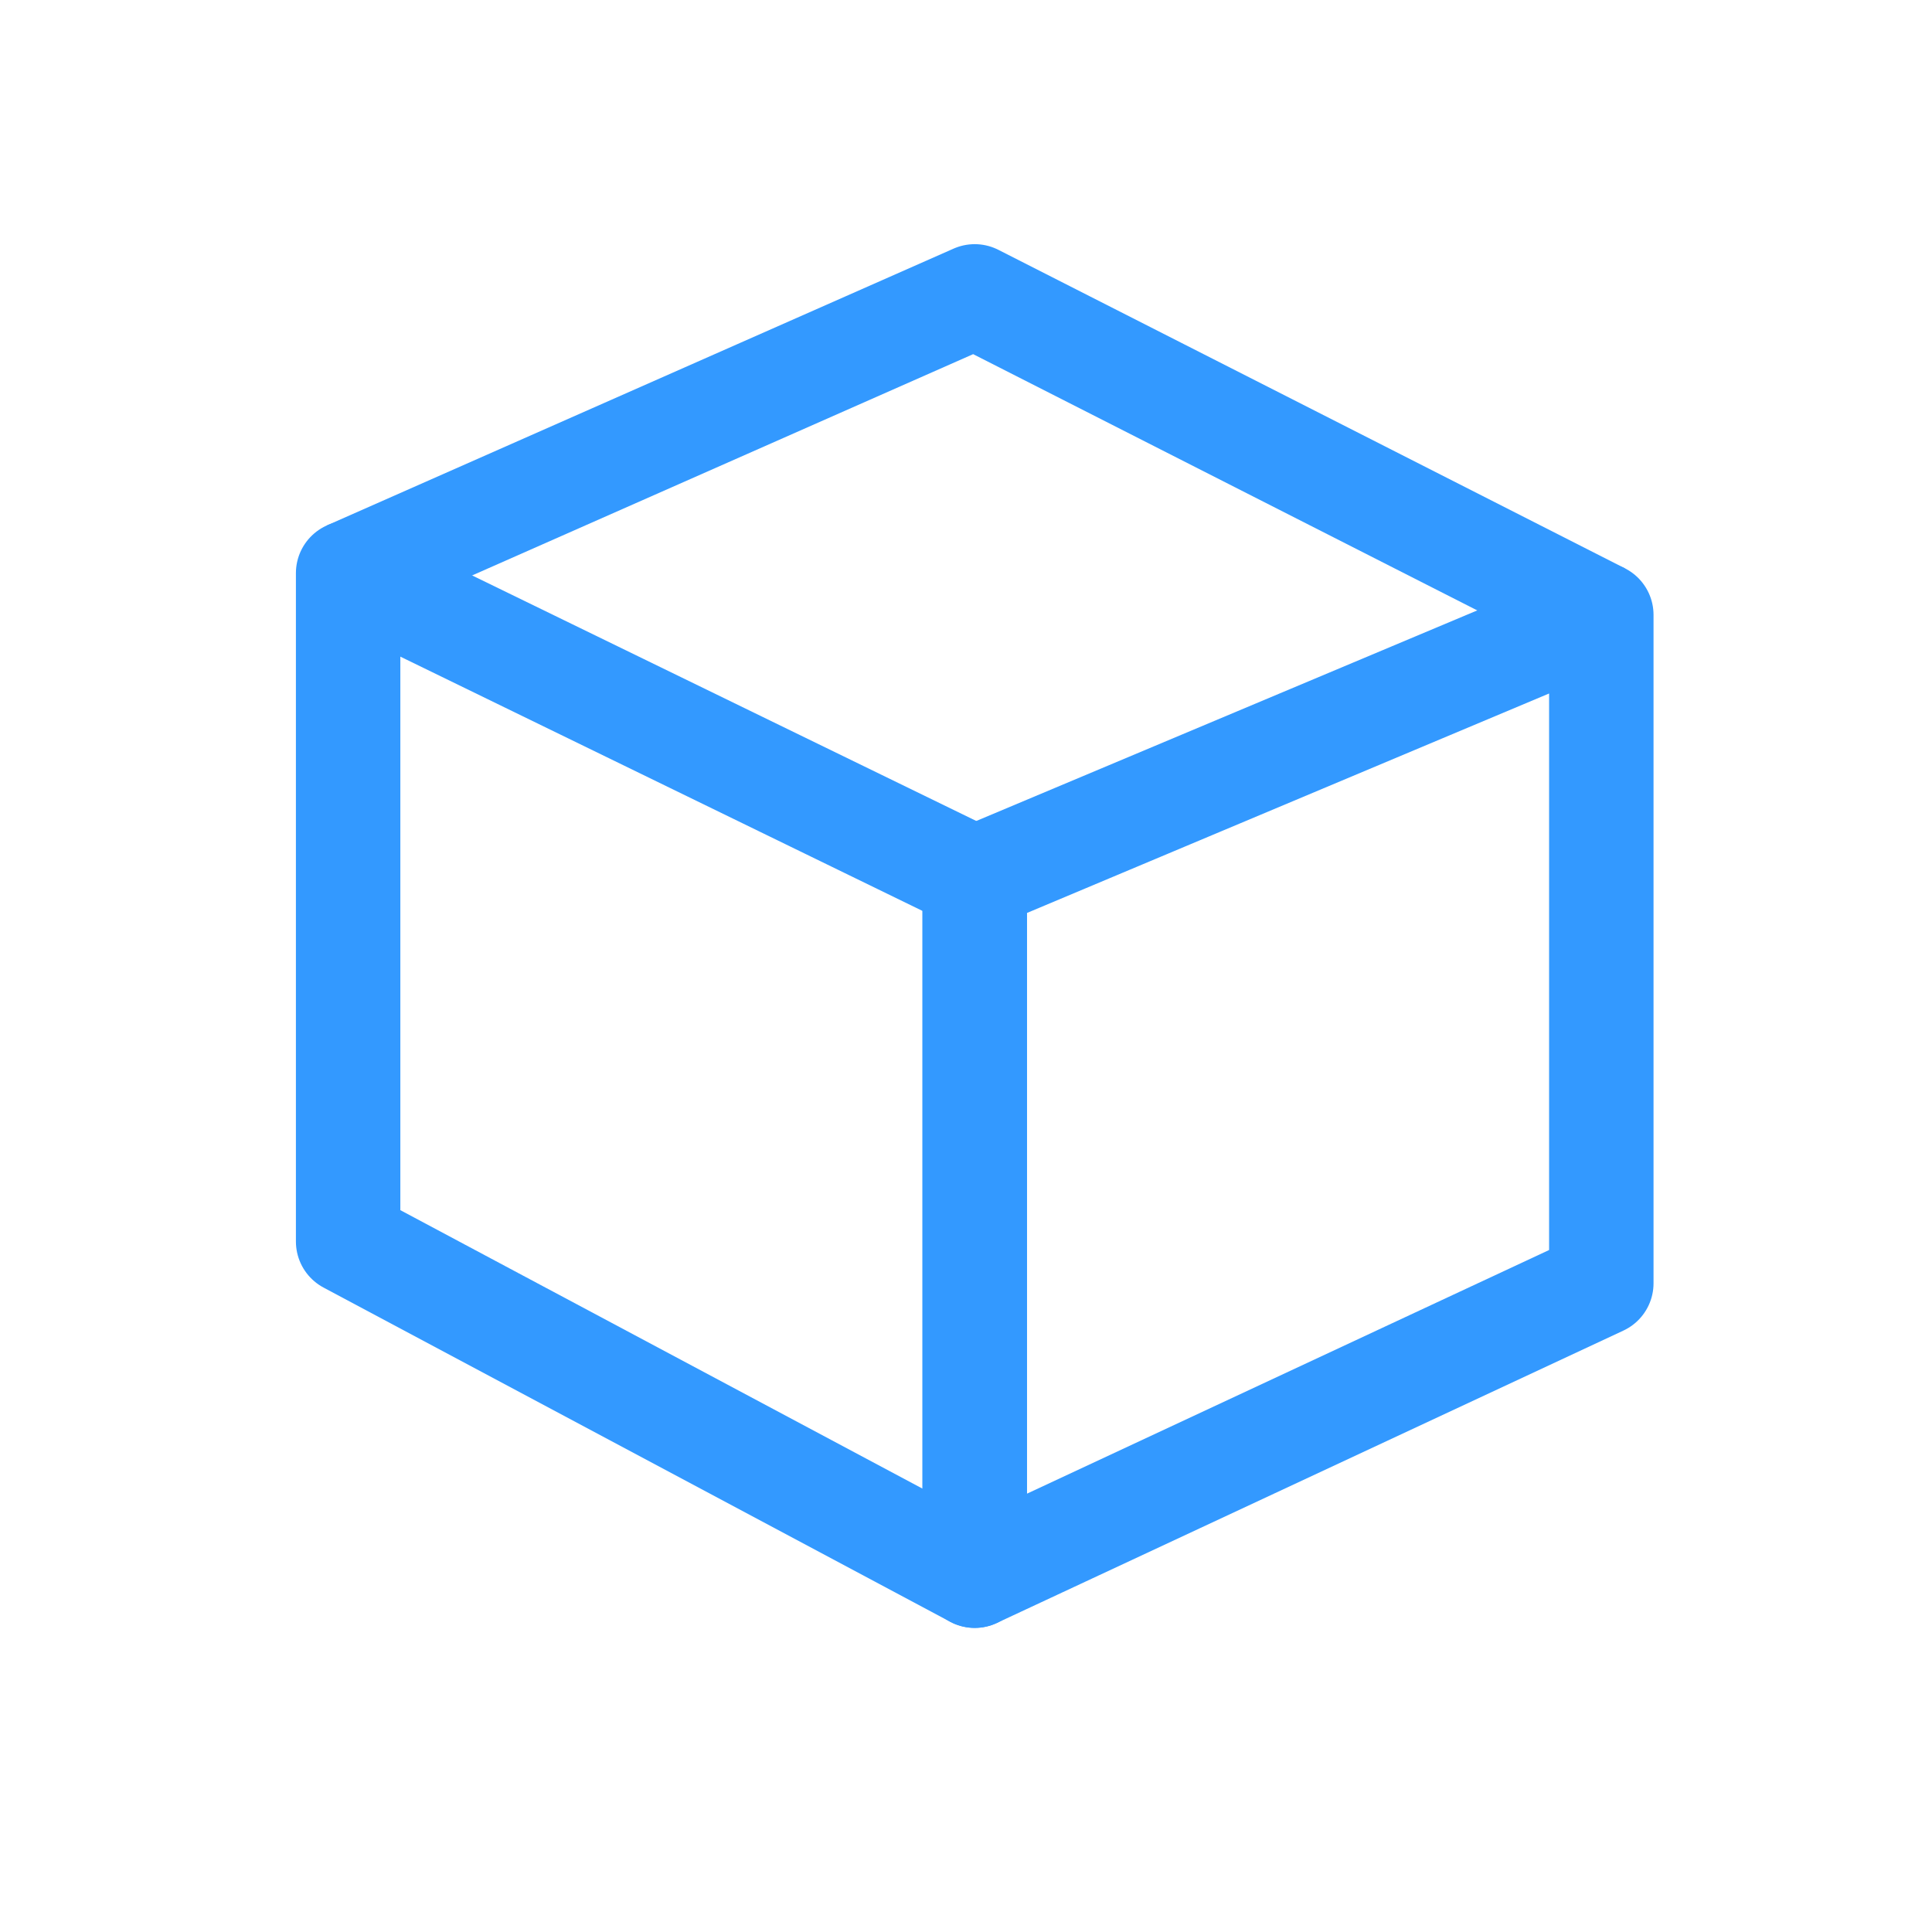 <svg width="37" height="37" viewBox="0 0 37 37" fill="none" xmlns="http://www.w3.org/2000/svg">
<path d="M6.667 23.776V10.976L18.667 16.82V30.176L6.667 23.776Z" stroke="#3399FF" stroke-width="2" stroke-linejoin="round"/>
<path d="M30.667 24.576V11.776L18.667 16.82V30.176L30.667 24.576Z" stroke="#3399FF" stroke-width="2" stroke-linejoin="round"/>
<path d="M6.667 10.976L18.667 5.676L30.667 11.776" stroke="#3399FF" stroke-width="2" stroke-linejoin="round"/>
</svg>

